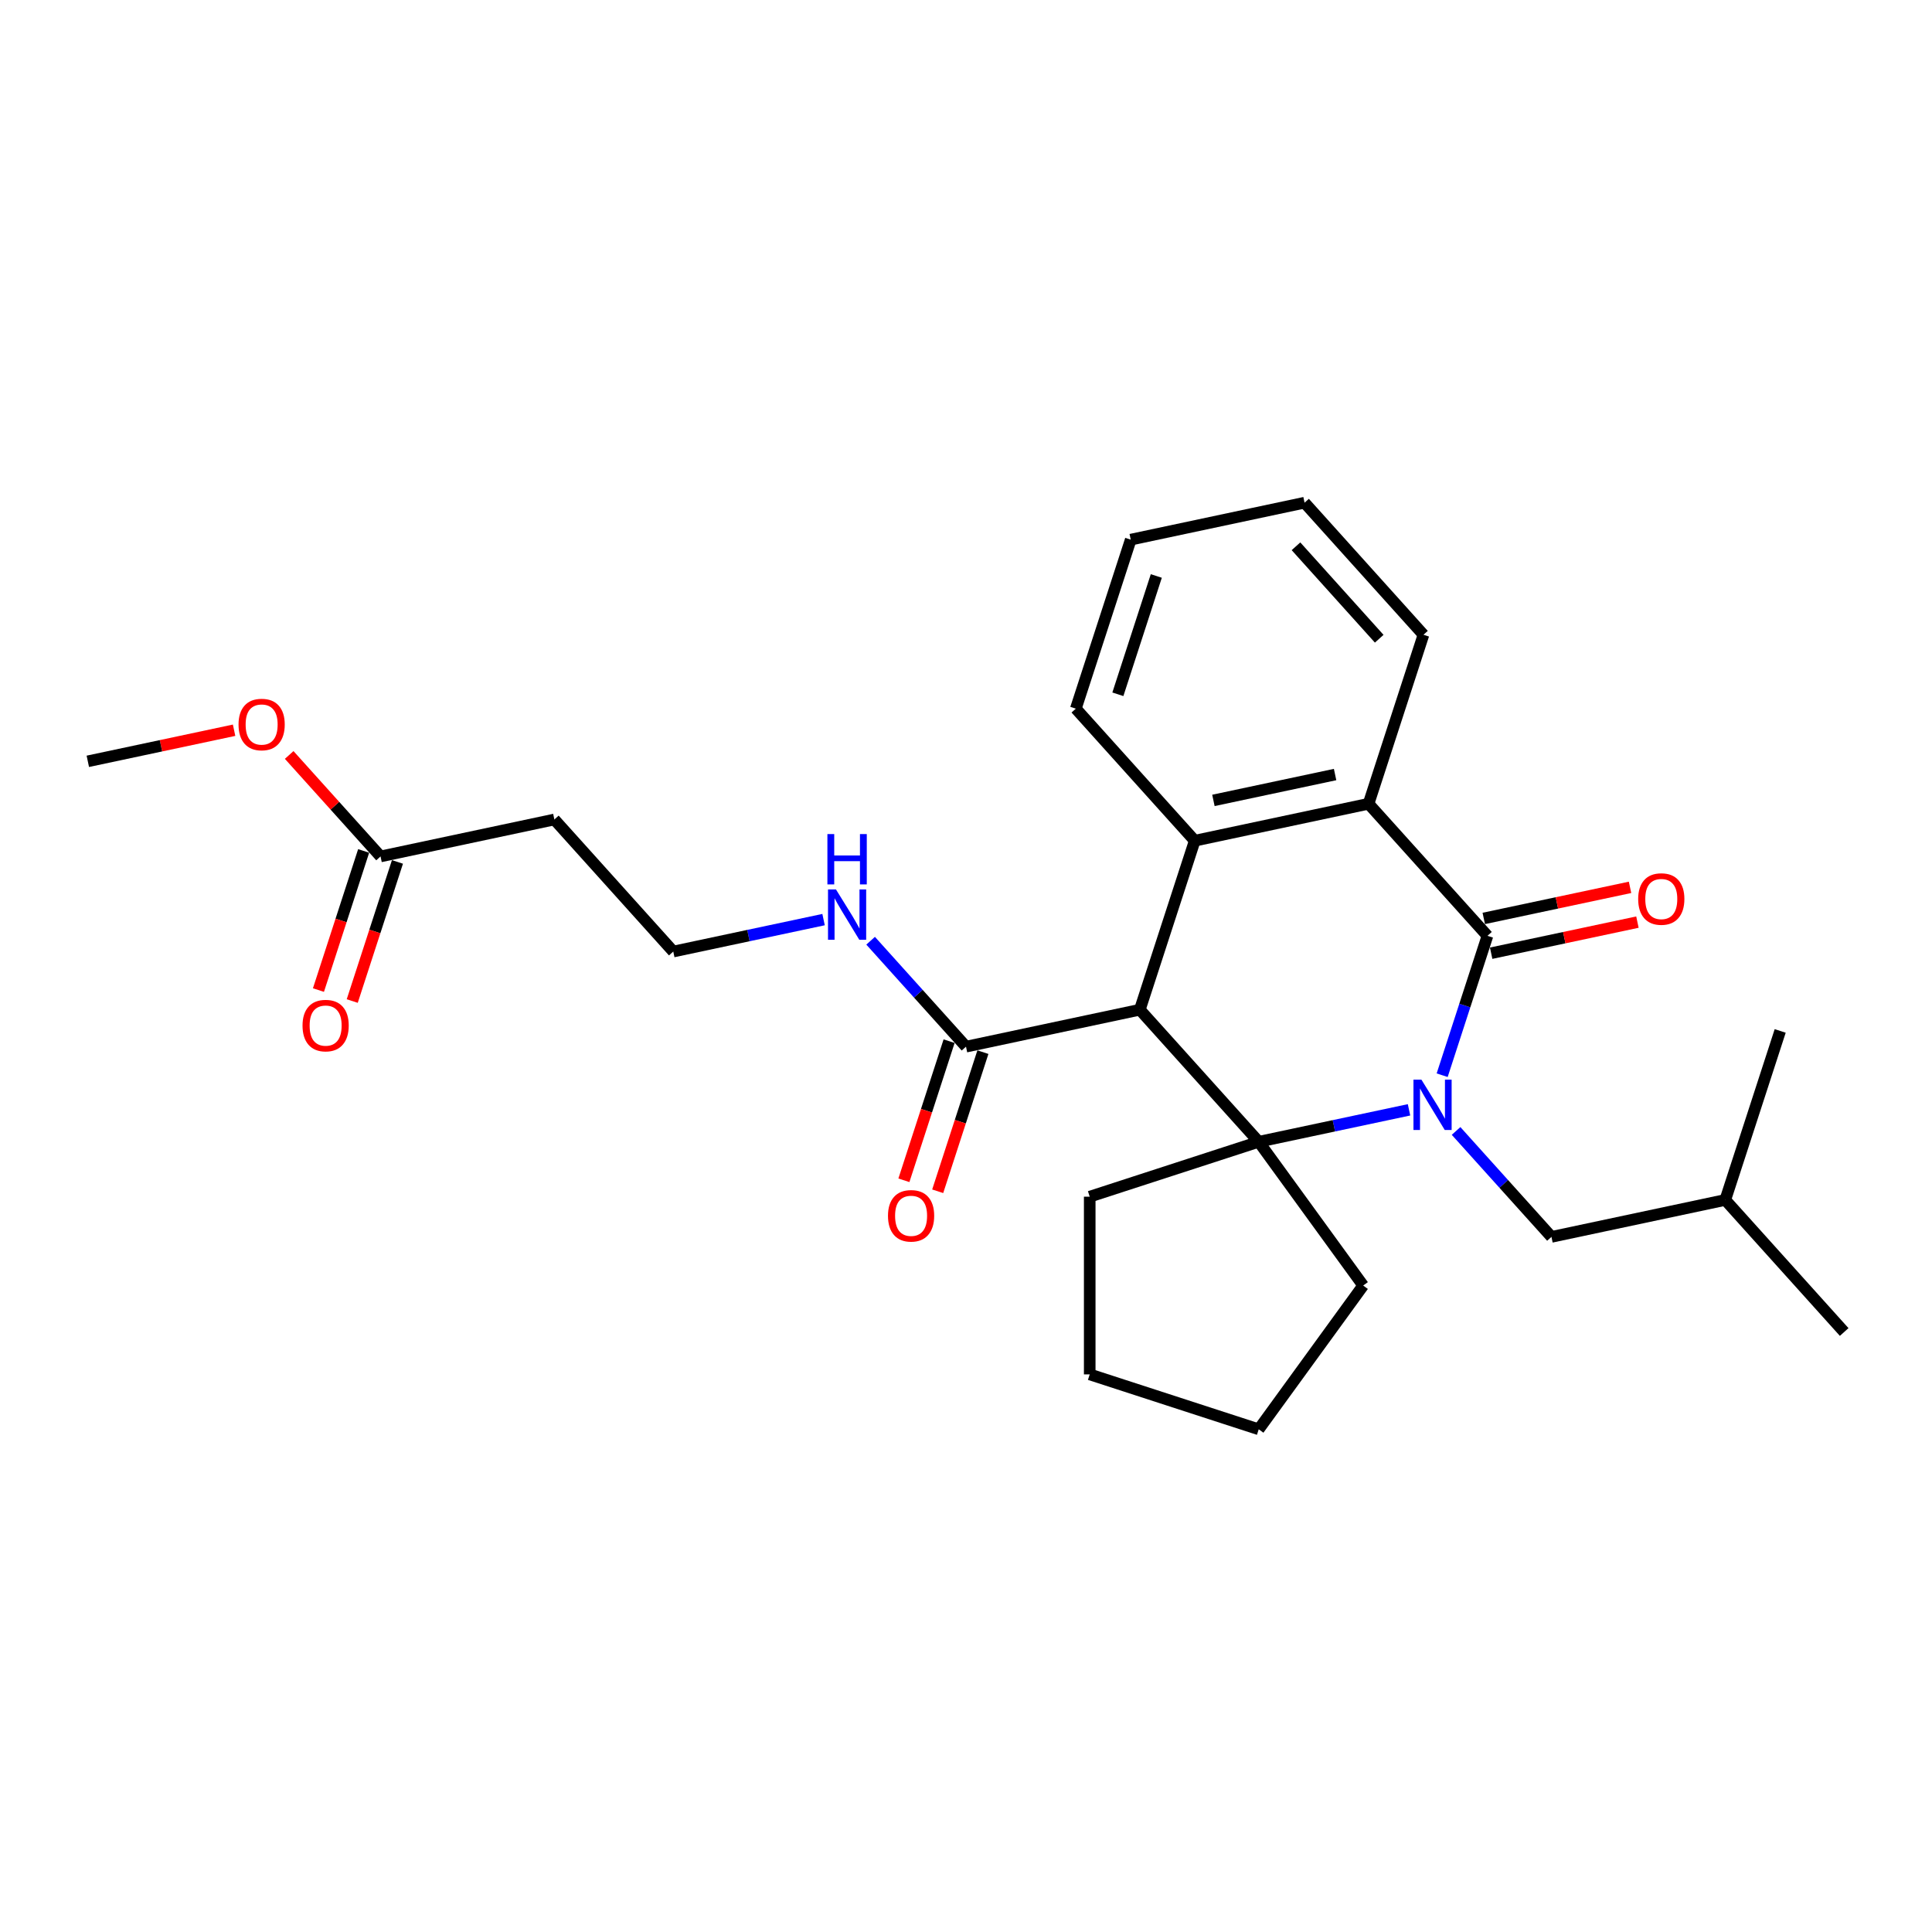 <?xml version='1.0' encoding='iso-8859-1'?>
<svg version='1.1' baseProfile='full'
              xmlns='http://www.w3.org/2000/svg'
                      xmlns:rdkit='http://www.rdkit.org/xml'
                      xmlns:xlink='http://www.w3.org/1999/xlink'
                  xml:space='preserve'
width='1000px' height='1000px' viewBox='0 0 1000 1000'>
<!-- END OF HEADER -->
<rect style='opacity:1.0;fill:#FFFFFF;stroke:none' width='1000' height='1000' x='0' y='0'> </rect>
<path class='bond-0' d='M 729.306,574.445 L 690.411,582.713' style='fill:none;fill-rule:evenodd;stroke:#0000FF;stroke-width:6px;stroke-linecap:butt;stroke-linejoin:miter;stroke-opacity:1' />
<path class='bond-0' d='M 690.411,582.713 L 651.515,590.98' style='fill:none;fill-rule:evenodd;stroke:#000000;stroke-width:6px;stroke-linecap:butt;stroke-linejoin:miter;stroke-opacity:1' />
<path class='bond-2' d='M 746.463,556.533 L 758.185,520.456' style='fill:none;fill-rule:evenodd;stroke:#0000FF;stroke-width:6px;stroke-linecap:butt;stroke-linejoin:miter;stroke-opacity:1' />
<path class='bond-2' d='M 758.185,520.456 L 769.907,484.379' style='fill:none;fill-rule:evenodd;stroke:#000000;stroke-width:6px;stroke-linecap:butt;stroke-linejoin:miter;stroke-opacity:1' />
<path class='bond-6' d='M 753.662,585.382 L 778.346,612.796' style='fill:none;fill-rule:evenodd;stroke:#0000FF;stroke-width:6px;stroke-linecap:butt;stroke-linejoin:miter;stroke-opacity:1' />
<path class='bond-6' d='M 778.346,612.796 L 803.03,640.21' style='fill:none;fill-rule:evenodd;stroke:#000000;stroke-width:6px;stroke-linecap:butt;stroke-linejoin:miter;stroke-opacity:1' />
<path class='bond-1' d='M 651.515,590.98 L 589.969,522.626' style='fill:none;fill-rule:evenodd;stroke:#000000;stroke-width:6px;stroke-linecap:butt;stroke-linejoin:miter;stroke-opacity:1' />
<path class='bond-13' d='M 651.515,590.98 L 705.579,665.393' style='fill:none;fill-rule:evenodd;stroke:#000000;stroke-width:6px;stroke-linecap:butt;stroke-linejoin:miter;stroke-opacity:1' />
<path class='bond-14' d='M 651.515,590.98 L 564.038,619.403' style='fill:none;fill-rule:evenodd;stroke:#000000;stroke-width:6px;stroke-linecap:butt;stroke-linejoin:miter;stroke-opacity:1' />
<path class='bond-5' d='M 589.969,522.626 L 500,541.75' style='fill:none;fill-rule:evenodd;stroke:#000000;stroke-width:6px;stroke-linecap:butt;stroke-linejoin:miter;stroke-opacity:1' />
<path class='bond-27' d='M 589.969,522.626 L 618.392,435.149' style='fill:none;fill-rule:evenodd;stroke:#000000;stroke-width:6px;stroke-linecap:butt;stroke-linejoin:miter;stroke-opacity:1' />
<path class='bond-4' d='M 769.907,484.379 L 708.361,416.026' style='fill:none;fill-rule:evenodd;stroke:#000000;stroke-width:6px;stroke-linecap:butt;stroke-linejoin:miter;stroke-opacity:1' />
<path class='bond-7' d='M 771.82,493.376 L 809.676,485.33' style='fill:none;fill-rule:evenodd;stroke:#000000;stroke-width:6px;stroke-linecap:butt;stroke-linejoin:miter;stroke-opacity:1' />
<path class='bond-7' d='M 809.676,485.33 L 847.532,477.283' style='fill:none;fill-rule:evenodd;stroke:#FF0000;stroke-width:6px;stroke-linecap:butt;stroke-linejoin:miter;stroke-opacity:1' />
<path class='bond-7' d='M 767.995,475.382 L 805.851,467.336' style='fill:none;fill-rule:evenodd;stroke:#000000;stroke-width:6px;stroke-linecap:butt;stroke-linejoin:miter;stroke-opacity:1' />
<path class='bond-7' d='M 805.851,467.336 L 843.707,459.289' style='fill:none;fill-rule:evenodd;stroke:#FF0000;stroke-width:6px;stroke-linecap:butt;stroke-linejoin:miter;stroke-opacity:1' />
<path class='bond-3' d='M 618.392,435.149 L 708.361,416.026' style='fill:none;fill-rule:evenodd;stroke:#000000;stroke-width:6px;stroke-linecap:butt;stroke-linejoin:miter;stroke-opacity:1' />
<path class='bond-3' d='M 628.063,414.287 L 691.041,400.9' style='fill:none;fill-rule:evenodd;stroke:#000000;stroke-width:6px;stroke-linecap:butt;stroke-linejoin:miter;stroke-opacity:1' />
<path class='bond-16' d='M 618.392,435.149 L 556.846,366.795' style='fill:none;fill-rule:evenodd;stroke:#000000;stroke-width:6px;stroke-linecap:butt;stroke-linejoin:miter;stroke-opacity:1' />
<path class='bond-18' d='M 708.361,416.026 L 736.784,328.548' style='fill:none;fill-rule:evenodd;stroke:#000000;stroke-width:6px;stroke-linecap:butt;stroke-linejoin:miter;stroke-opacity:1' />
<path class='bond-10' d='M 491.252,538.908 L 479.554,574.911' style='fill:none;fill-rule:evenodd;stroke:#000000;stroke-width:6px;stroke-linecap:butt;stroke-linejoin:miter;stroke-opacity:1' />
<path class='bond-10' d='M 479.554,574.911 L 467.856,610.914' style='fill:none;fill-rule:evenodd;stroke:#FF0000;stroke-width:6px;stroke-linecap:butt;stroke-linejoin:miter;stroke-opacity:1' />
<path class='bond-10' d='M 508.748,544.592 L 497.05,580.595' style='fill:none;fill-rule:evenodd;stroke:#000000;stroke-width:6px;stroke-linecap:butt;stroke-linejoin:miter;stroke-opacity:1' />
<path class='bond-10' d='M 497.05,580.595 L 485.351,616.599' style='fill:none;fill-rule:evenodd;stroke:#FF0000;stroke-width:6px;stroke-linecap:butt;stroke-linejoin:miter;stroke-opacity:1' />
<path class='bond-12' d='M 500,541.75 L 475.316,514.336' style='fill:none;fill-rule:evenodd;stroke:#000000;stroke-width:6px;stroke-linecap:butt;stroke-linejoin:miter;stroke-opacity:1' />
<path class='bond-12' d='M 475.316,514.336 L 450.632,486.921' style='fill:none;fill-rule:evenodd;stroke:#0000FF;stroke-width:6px;stroke-linecap:butt;stroke-linejoin:miter;stroke-opacity:1' />
<path class='bond-19' d='M 803.03,640.21 L 892.999,621.087' style='fill:none;fill-rule:evenodd;stroke:#000000;stroke-width:6px;stroke-linecap:butt;stroke-linejoin:miter;stroke-opacity:1' />
<path class='bond-8' d='M 196.97,443.289 L 286.939,424.166' style='fill:none;fill-rule:evenodd;stroke:#000000;stroke-width:6px;stroke-linecap:butt;stroke-linejoin:miter;stroke-opacity:1' />
<path class='bond-11' d='M 188.222,440.447 L 176.524,476.45' style='fill:none;fill-rule:evenodd;stroke:#000000;stroke-width:6px;stroke-linecap:butt;stroke-linejoin:miter;stroke-opacity:1' />
<path class='bond-11' d='M 176.524,476.45 L 164.826,512.454' style='fill:none;fill-rule:evenodd;stroke:#FF0000;stroke-width:6px;stroke-linecap:butt;stroke-linejoin:miter;stroke-opacity:1' />
<path class='bond-11' d='M 205.717,446.132 L 194.019,482.135' style='fill:none;fill-rule:evenodd;stroke:#000000;stroke-width:6px;stroke-linecap:butt;stroke-linejoin:miter;stroke-opacity:1' />
<path class='bond-11' d='M 194.019,482.135 L 182.321,518.138' style='fill:none;fill-rule:evenodd;stroke:#FF0000;stroke-width:6px;stroke-linecap:butt;stroke-linejoin:miter;stroke-opacity:1' />
<path class='bond-17' d='M 196.97,443.289 L 173.325,417.029' style='fill:none;fill-rule:evenodd;stroke:#000000;stroke-width:6px;stroke-linecap:butt;stroke-linejoin:miter;stroke-opacity:1' />
<path class='bond-17' d='M 173.325,417.029 L 149.68,390.769' style='fill:none;fill-rule:evenodd;stroke:#FF0000;stroke-width:6px;stroke-linecap:butt;stroke-linejoin:miter;stroke-opacity:1' />
<path class='bond-9' d='M 286.939,424.166 L 348.485,492.52' style='fill:none;fill-rule:evenodd;stroke:#000000;stroke-width:6px;stroke-linecap:butt;stroke-linejoin:miter;stroke-opacity:1' />
<path class='bond-15' d='M 426.276,475.985 L 387.38,484.252' style='fill:none;fill-rule:evenodd;stroke:#0000FF;stroke-width:6px;stroke-linecap:butt;stroke-linejoin:miter;stroke-opacity:1' />
<path class='bond-15' d='M 387.38,484.252 L 348.485,492.52' style='fill:none;fill-rule:evenodd;stroke:#000000;stroke-width:6px;stroke-linecap:butt;stroke-linejoin:miter;stroke-opacity:1' />
<path class='bond-22' d='M 705.579,665.393 L 651.515,739.806' style='fill:none;fill-rule:evenodd;stroke:#000000;stroke-width:6px;stroke-linecap:butt;stroke-linejoin:miter;stroke-opacity:1' />
<path class='bond-21' d='M 564.038,619.403 L 564.038,711.382' style='fill:none;fill-rule:evenodd;stroke:#000000;stroke-width:6px;stroke-linecap:butt;stroke-linejoin:miter;stroke-opacity:1' />
<path class='bond-29' d='M 556.846,366.795 L 585.269,279.318' style='fill:none;fill-rule:evenodd;stroke:#000000;stroke-width:6px;stroke-linecap:butt;stroke-linejoin:miter;stroke-opacity:1' />
<path class='bond-29' d='M 578.605,359.358 L 598.501,298.124' style='fill:none;fill-rule:evenodd;stroke:#000000;stroke-width:6px;stroke-linecap:butt;stroke-linejoin:miter;stroke-opacity:1' />
<path class='bond-20' d='M 121.167,377.966 L 83.311,386.013' style='fill:none;fill-rule:evenodd;stroke:#FF0000;stroke-width:6px;stroke-linecap:butt;stroke-linejoin:miter;stroke-opacity:1' />
<path class='bond-20' d='M 83.311,386.013 L 45.455,394.059' style='fill:none;fill-rule:evenodd;stroke:#000000;stroke-width:6px;stroke-linecap:butt;stroke-linejoin:miter;stroke-opacity:1' />
<path class='bond-26' d='M 736.784,328.548 L 675.238,260.194' style='fill:none;fill-rule:evenodd;stroke:#000000;stroke-width:6px;stroke-linecap:butt;stroke-linejoin:miter;stroke-opacity:1' />
<path class='bond-26' d='M 713.882,330.604 L 670.8,282.757' style='fill:none;fill-rule:evenodd;stroke:#000000;stroke-width:6px;stroke-linecap:butt;stroke-linejoin:miter;stroke-opacity:1' />
<path class='bond-24' d='M 892.999,621.087 L 954.545,689.441' style='fill:none;fill-rule:evenodd;stroke:#000000;stroke-width:6px;stroke-linecap:butt;stroke-linejoin:miter;stroke-opacity:1' />
<path class='bond-25' d='M 892.999,621.087 L 921.423,533.61' style='fill:none;fill-rule:evenodd;stroke:#000000;stroke-width:6px;stroke-linecap:butt;stroke-linejoin:miter;stroke-opacity:1' />
<path class='bond-28' d='M 564.038,711.382 L 651.515,739.806' style='fill:none;fill-rule:evenodd;stroke:#000000;stroke-width:6px;stroke-linecap:butt;stroke-linejoin:miter;stroke-opacity:1' />
<path class='bond-23' d='M 585.269,279.318 L 675.238,260.194' style='fill:none;fill-rule:evenodd;stroke:#000000;stroke-width:6px;stroke-linecap:butt;stroke-linejoin:miter;stroke-opacity:1' />
<path  class='atom-0' d='M 735.726 558.832
L 744.262 572.629
Q 745.108 573.991, 746.47 576.456
Q 747.831 578.921, 747.904 579.068
L 747.904 558.832
L 751.363 558.832
L 751.363 584.881
L 747.794 584.881
L 738.633 569.796
Q 737.566 568.03, 736.425 566.007
Q 735.322 563.983, 734.991 563.358
L 734.991 584.881
L 731.606 584.881
L 731.606 558.832
L 735.726 558.832
' fill='#0000FF'/>
<path  class='atom-8' d='M 847.919 465.329
Q 847.919 459.075, 851.01 455.58
Q 854.1 452.084, 859.877 452.084
Q 865.653 452.084, 868.743 455.58
Q 871.834 459.075, 871.834 465.329
Q 871.834 471.658, 868.706 475.263
Q 865.579 478.832, 859.877 478.832
Q 854.137 478.832, 851.01 475.263
Q 847.919 471.694, 847.919 465.329
M 859.877 475.889
Q 863.85 475.889, 865.984 473.24
Q 868.155 470.554, 868.155 465.329
Q 868.155 460.215, 865.984 457.64
Q 863.85 455.028, 859.877 455.028
Q 855.903 455.028, 853.732 457.603
Q 851.598 460.179, 851.598 465.329
Q 851.598 470.591, 853.732 473.24
Q 855.903 475.889, 859.877 475.889
' fill='#FF0000'/>
<path  class='atom-11' d='M 459.62 629.301
Q 459.62 623.046, 462.71 619.551
Q 465.801 616.056, 471.577 616.056
Q 477.353 616.056, 480.444 619.551
Q 483.534 623.046, 483.534 629.301
Q 483.534 635.629, 480.407 639.235
Q 477.28 642.803, 471.577 642.803
Q 465.837 642.803, 462.71 639.235
Q 459.62 635.666, 459.62 629.301
M 471.577 639.86
Q 475.55 639.86, 477.684 637.211
Q 479.855 634.525, 479.855 629.301
Q 479.855 624.187, 477.684 621.611
Q 475.55 618.999, 471.577 618.999
Q 467.603 618.999, 465.433 621.575
Q 463.299 624.15, 463.299 629.301
Q 463.299 634.562, 465.433 637.211
Q 467.603 639.86, 471.577 639.86
' fill='#FF0000'/>
<path  class='atom-12' d='M 156.589 530.84
Q 156.589 524.586, 159.68 521.091
Q 162.77 517.595, 168.547 517.595
Q 174.323 517.595, 177.413 521.091
Q 180.504 524.586, 180.504 530.84
Q 180.504 537.169, 177.377 540.774
Q 174.249 544.343, 168.547 544.343
Q 162.807 544.343, 159.68 540.774
Q 156.589 537.205, 156.589 530.84
M 168.547 541.4
Q 172.52 541.4, 174.654 538.751
Q 176.825 536.065, 176.825 530.84
Q 176.825 525.726, 174.654 523.151
Q 172.52 520.539, 168.547 520.539
Q 164.573 520.539, 162.402 523.114
Q 160.268 525.69, 160.268 530.84
Q 160.268 536.102, 162.402 538.751
Q 164.573 541.4, 168.547 541.4
' fill='#FF0000'/>
<path  class='atom-13' d='M 432.696 460.372
L 441.232 474.169
Q 442.078 475.53, 443.439 477.995
Q 444.801 480.46, 444.874 480.607
L 444.874 460.372
L 448.333 460.372
L 448.333 486.42
L 444.764 486.42
L 435.603 471.336
Q 434.536 469.57, 433.395 467.546
Q 432.291 465.523, 431.96 464.897
L 431.96 486.42
L 428.575 486.42
L 428.575 460.372
L 432.696 460.372
' fill='#0000FF'/>
<path  class='atom-13' d='M 428.263 431.719
L 431.795 431.719
L 431.795 442.793
L 445.113 442.793
L 445.113 431.719
L 448.645 431.719
L 448.645 457.767
L 445.113 457.767
L 445.113 445.736
L 431.795 445.736
L 431.795 457.767
L 428.263 457.767
L 428.263 431.719
' fill='#0000FF'/>
<path  class='atom-18' d='M 123.466 375.009
Q 123.466 368.755, 126.557 365.259
Q 129.647 361.764, 135.424 361.764
Q 141.2 361.764, 144.29 365.259
Q 147.381 368.755, 147.381 375.009
Q 147.381 381.337, 144.254 384.943
Q 141.126 388.512, 135.424 388.512
Q 129.684 388.512, 126.557 384.943
Q 123.466 381.374, 123.466 375.009
M 135.424 385.568
Q 139.397 385.568, 141.531 382.919
Q 143.702 380.234, 143.702 375.009
Q 143.702 369.895, 141.531 367.32
Q 139.397 364.708, 135.424 364.708
Q 131.45 364.708, 129.279 367.283
Q 127.146 369.858, 127.146 375.009
Q 127.146 380.27, 129.279 382.919
Q 131.45 385.568, 135.424 385.568
' fill='#FF0000'/>
</svg>
